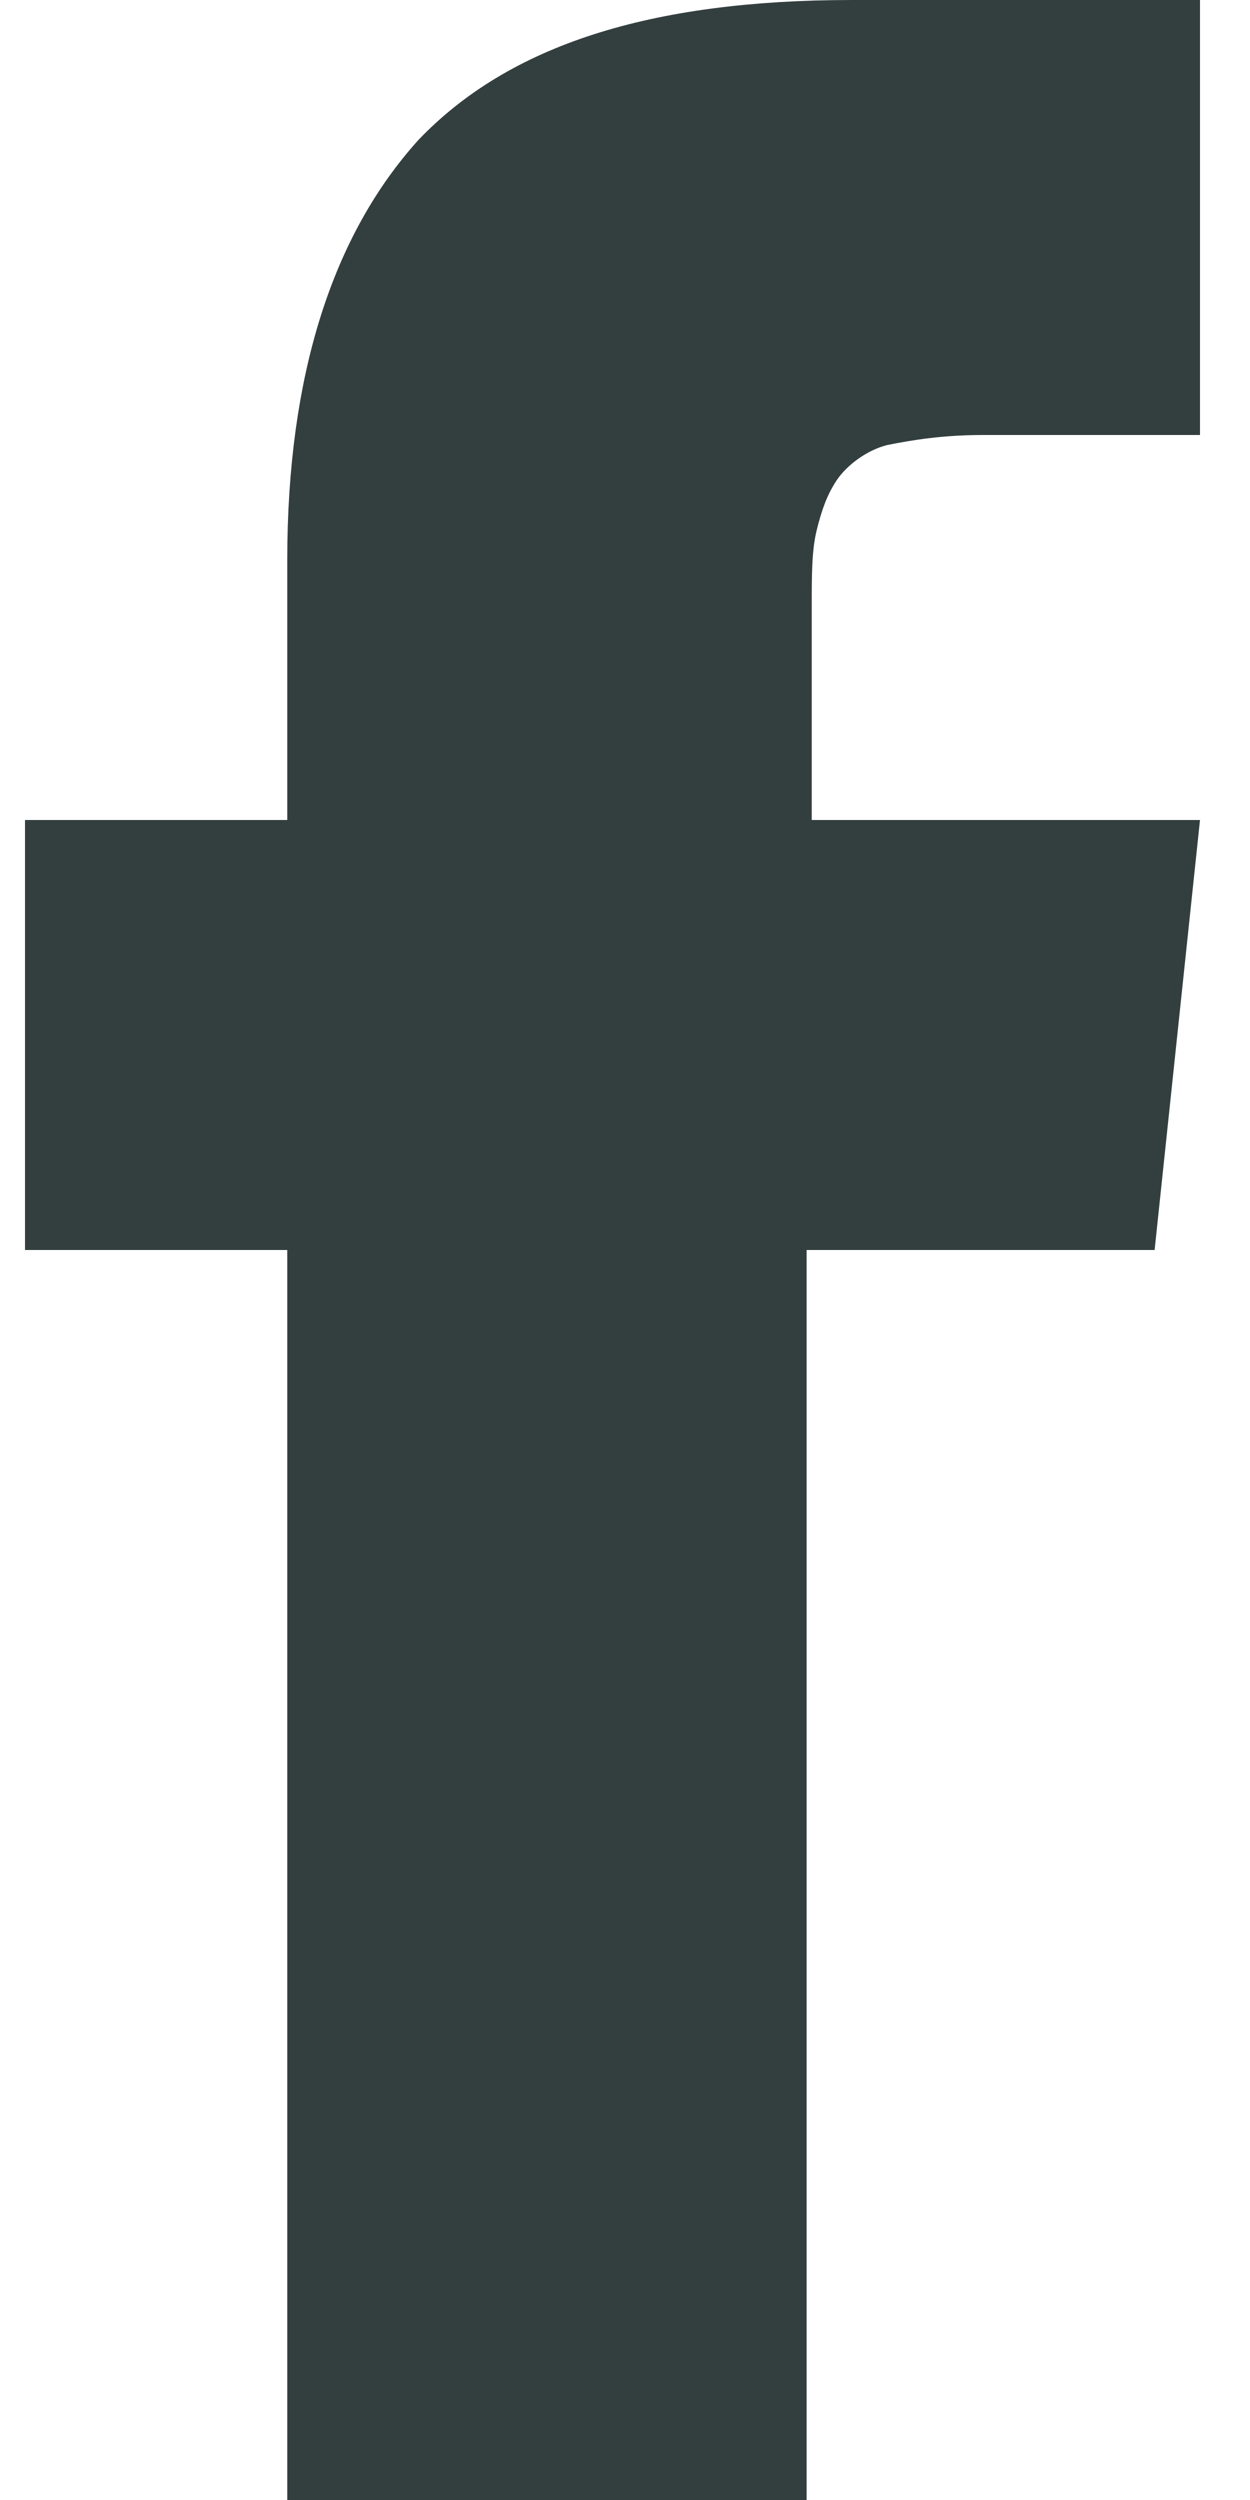 <svg width="10" height="20" viewBox="0 0 10 20" fill="none" xmlns="http://www.w3.org/2000/svg">
<path fill-rule="evenodd" clip-rule="evenodd" d="M6.494 6.56V4.84C6.494 4.6 6.494 4.4 6.534 4.24C6.574 4.08 6.615 3.96 6.695 3.84C6.776 3.72 6.937 3.6 7.099 3.56C7.3 3.52 7.542 3.48 7.865 3.48H9.6V0H6.816C5.203 0 4.073 0.36 3.347 1.12C2.661 1.88 2.298 3 2.298 4.48V6.56H0.2V10H2.298V20H6.453V10H9.237L9.6 6.56H6.494Z" fill="#333F3F"/>
</svg>
